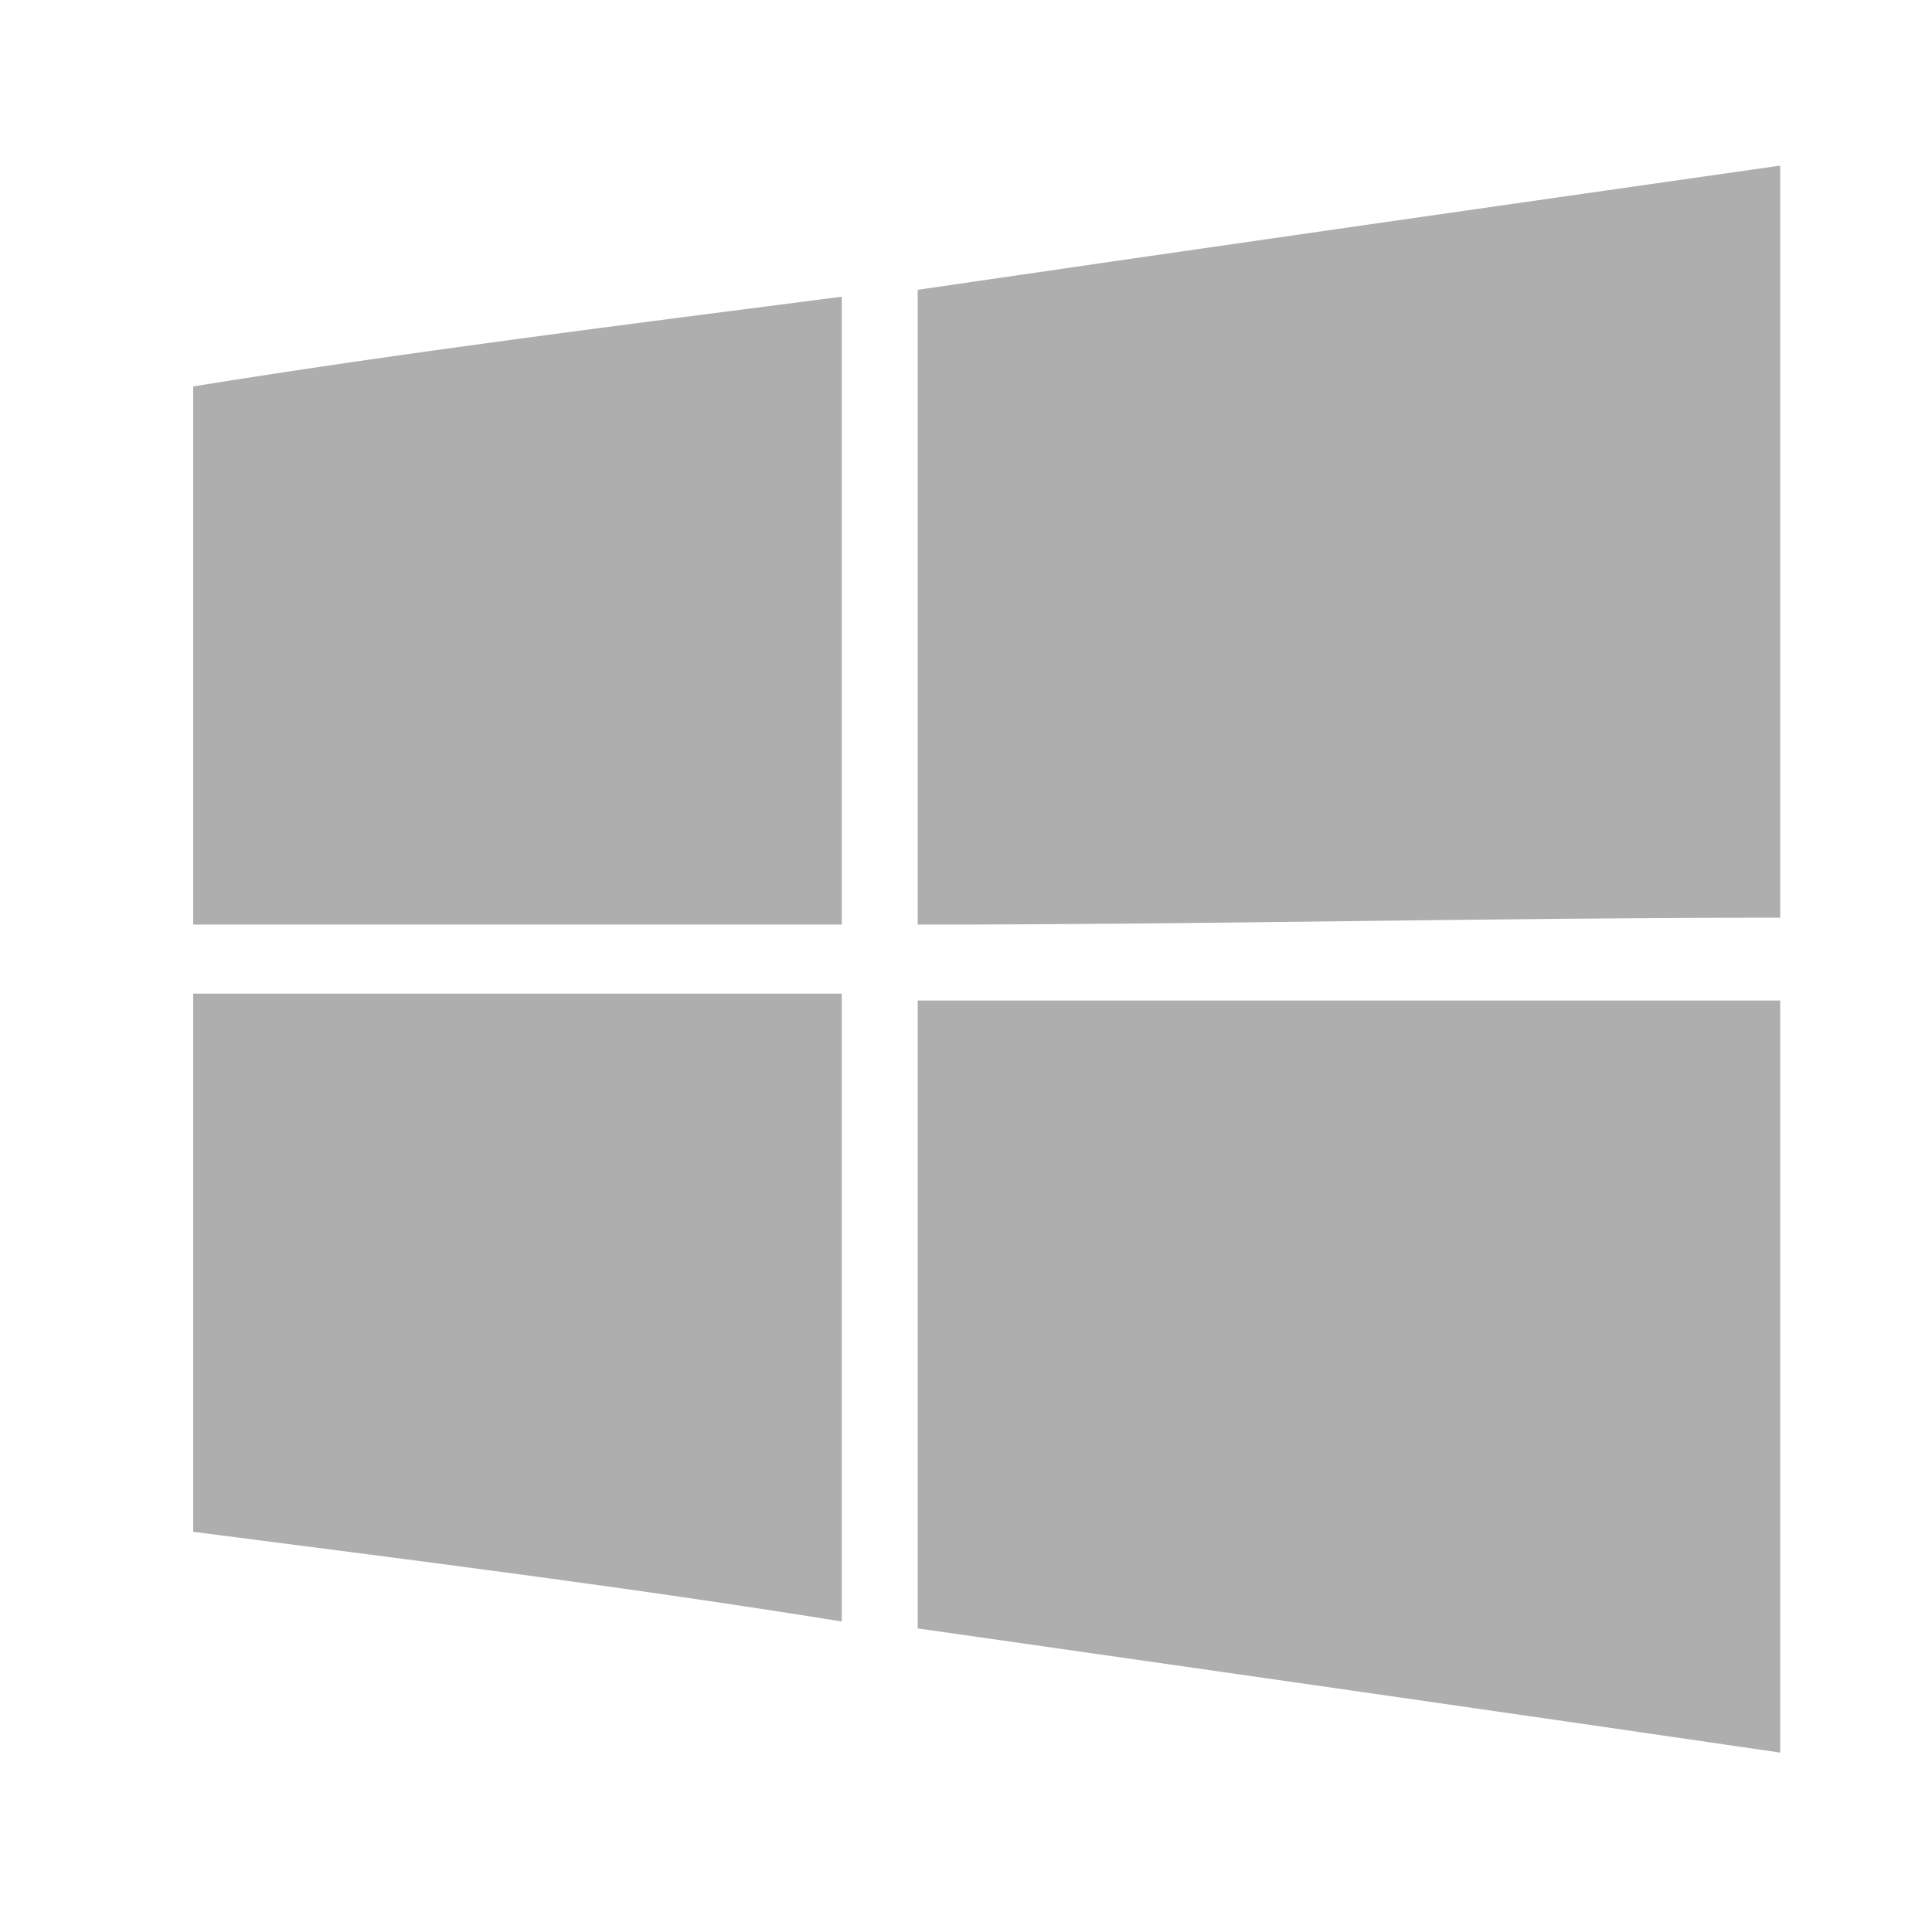 <?xml version="1.0" encoding="utf-8"?>
<!-- Generator: Adobe Illustrator 20.1.0, SVG Export Plug-In . SVG Version: 6.00 Build 0)  -->
<svg version="1.1" id="Layer_1" xmlns="http://www.w3.org/2000/svg" xmlns:xlink="http://www.w3.org/1999/xlink" x="0px" y="0px"
	 viewBox="0 0 28 28" style="enable-background:new 0 0 28 28;" xml:space="preserve">
<style type="text/css">
	.st0{fill:#AEAEAE;}
</style>
<g>
	<path class="st0" d="M13.3,4.2c4.1-0.6,8.3-1.2,12.5-1.8c0,3.6,0,7.3,0,10.9c-4.2,0-8.3,0.1-12.5,0.1C13.3,10.3,13.3,7.2,13.3,4.2z
		"/>
	<path class="st0" d="M2.8,5.6c3.1-0.5,6.3-0.9,9.4-1.3c0,3,0,6,0,9.1c-3.1,0-6.3,0-9.4,0L2.8,5.6z"/>
	<path class="st0" d="M2.8,14.4c3.1,0,6.3,0,9.4,0c0,3,0,6.1,0,9.1c-3.1-0.5-6.3-0.9-9.4-1.3L2.8,14.4z"/>
	<path class="st0" d="M13.3,14.5c4.2,0,8.3,0,12.5,0c0,3.6,0,7.3,0,10.9c-4.1-0.6-8.3-1.2-12.5-1.8C13.3,20.6,13.3,17.6,13.3,14.5z"
		/>
</g>
</svg>
